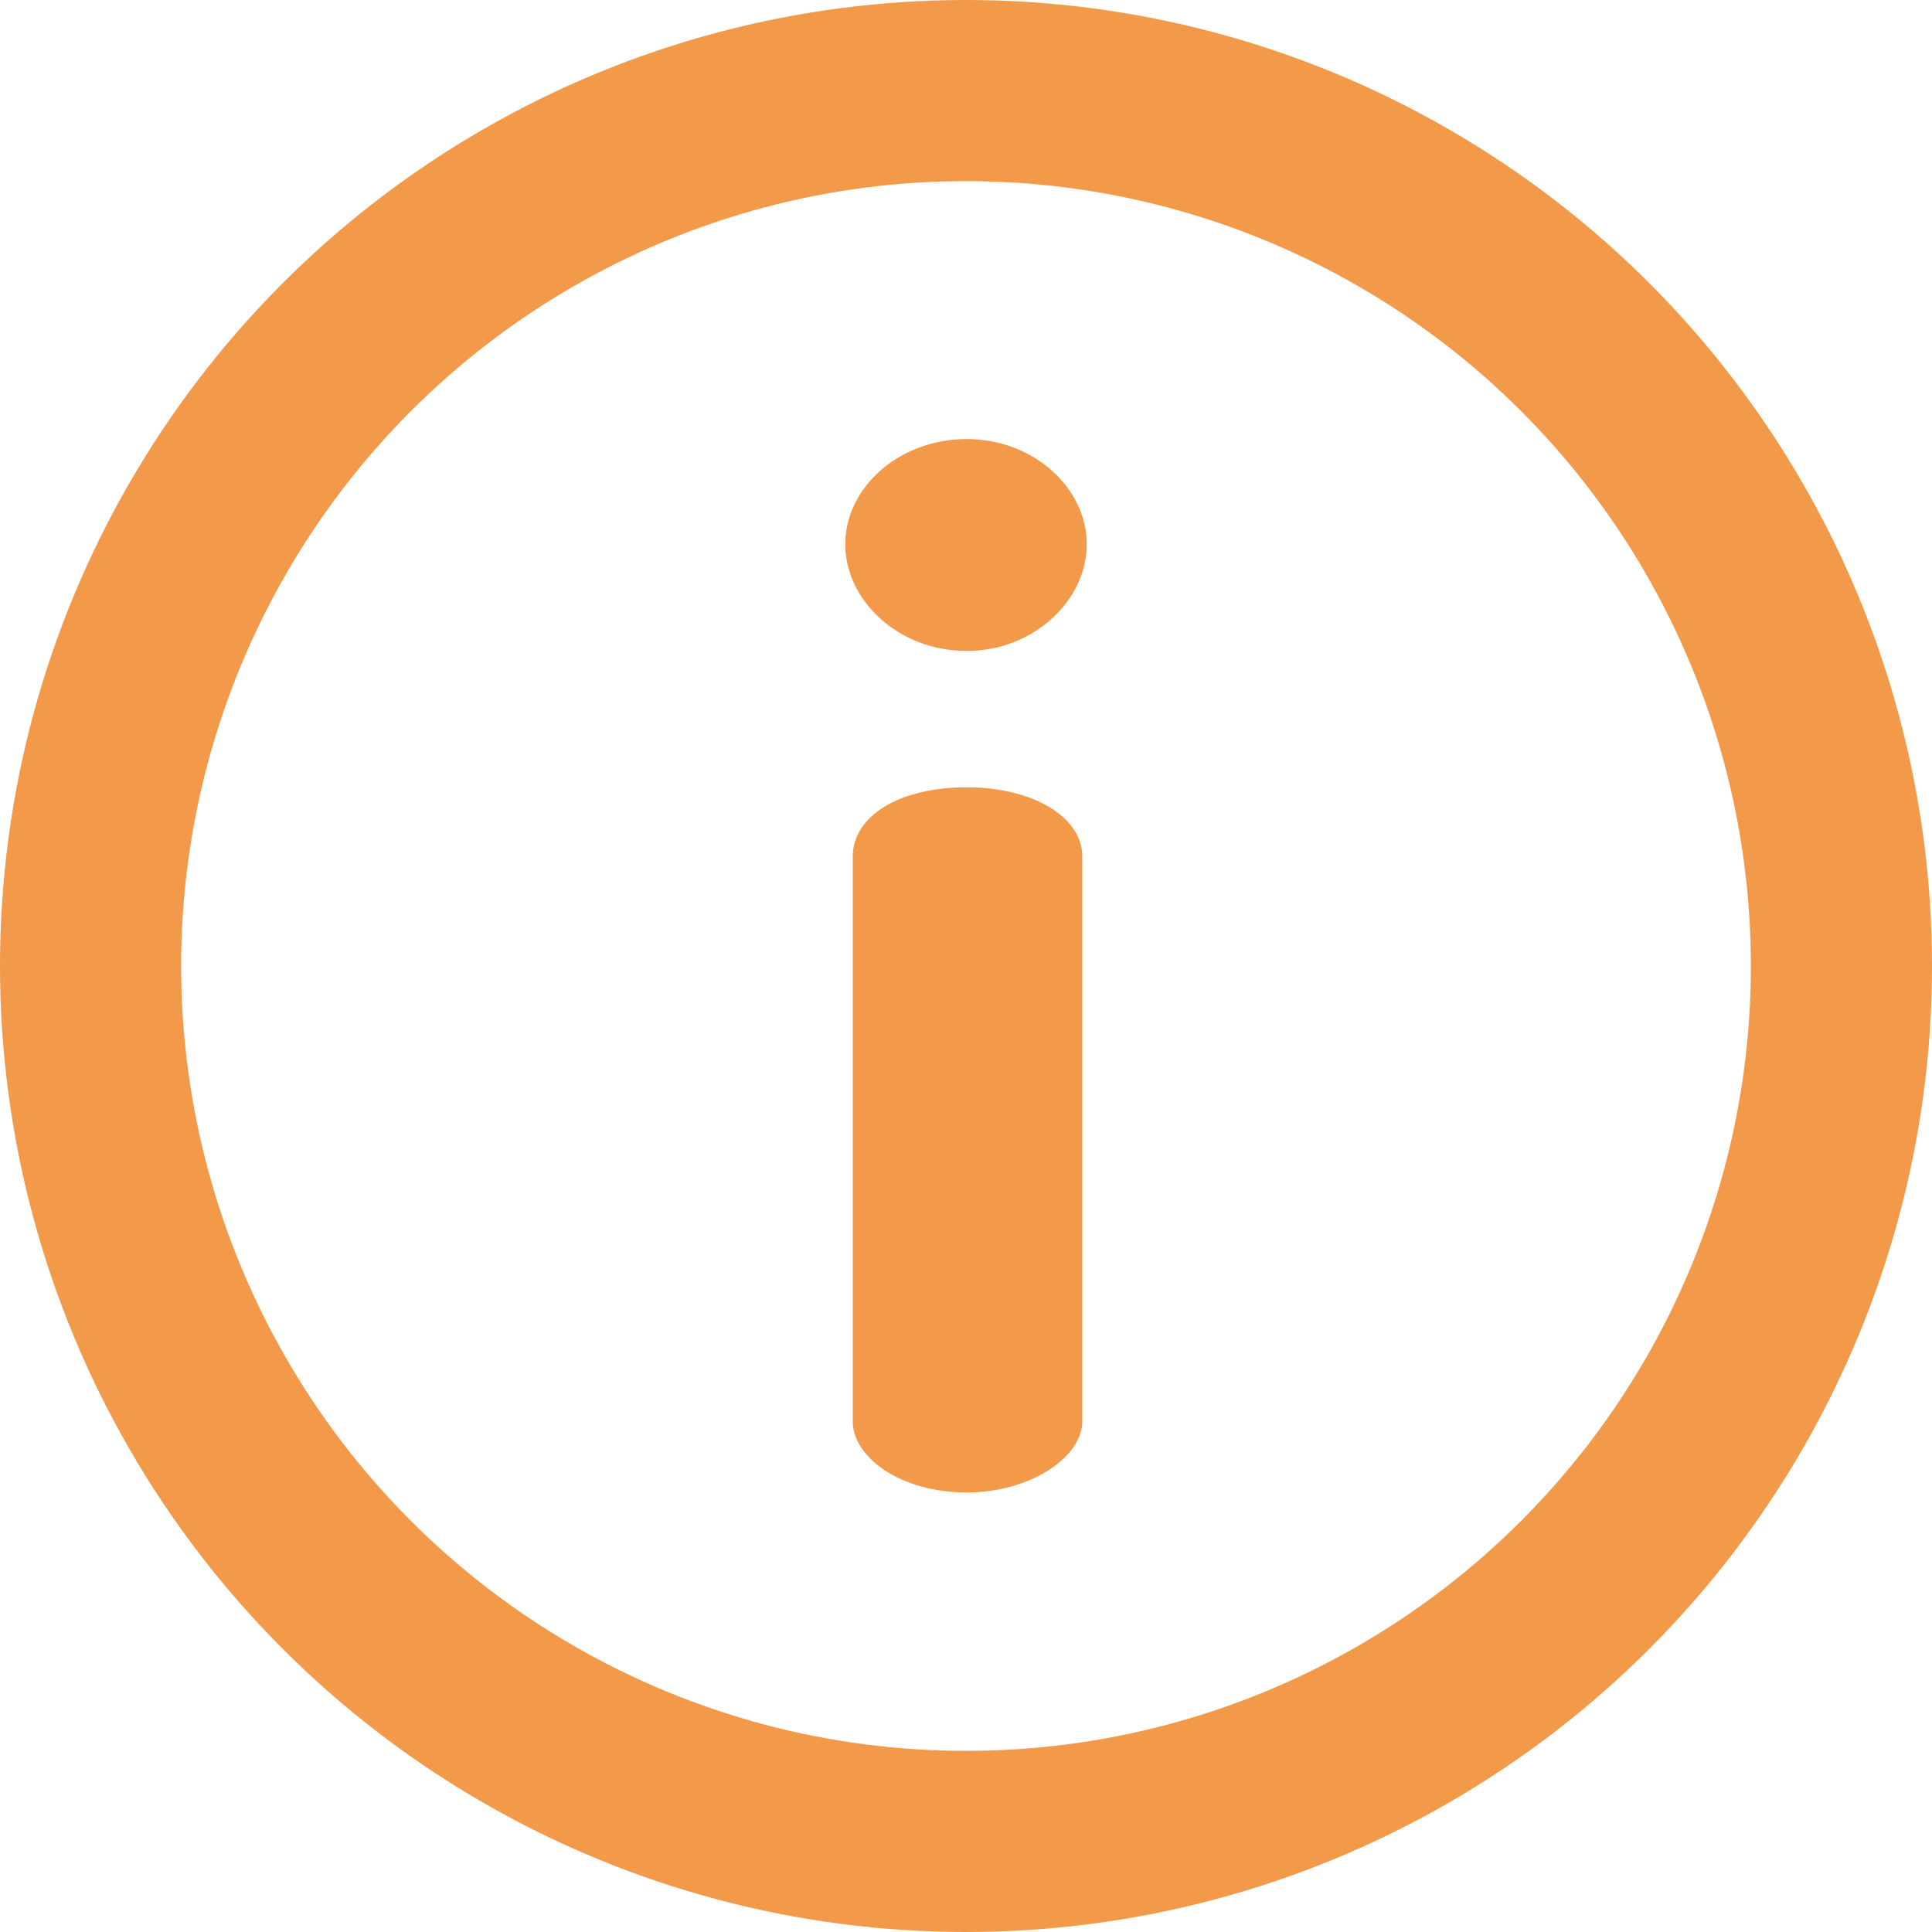 <svg width="16" height="16" viewBox="0 0 16 16" fill="none" xmlns="http://www.w3.org/2000/svg">
<path d="M8.006 6.52C7.454 6.52 7.062 6.753 7.062 7.096V11.771C7.062 12.066 7.454 12.36 8.006 12.36C8.534 12.36 8.963 12.066 8.963 11.771V7.096C8.963 6.753 8.534 6.52 8.006 6.52Z" fill="#F2994A"/>
<path d="M8.006 3.636C7.442 3.636 7 4.041 7 4.507C7 4.974 7.442 5.391 8.006 5.391C8.558 5.391 9 4.974 9 4.507C9 4.041 8.558 3.636 8.006 3.636Z" fill="#F2994A"/>
<circle cx="8" cy="8" r="7.25" stroke="#F2994A" stroke-width="1.5"/>
</svg>
